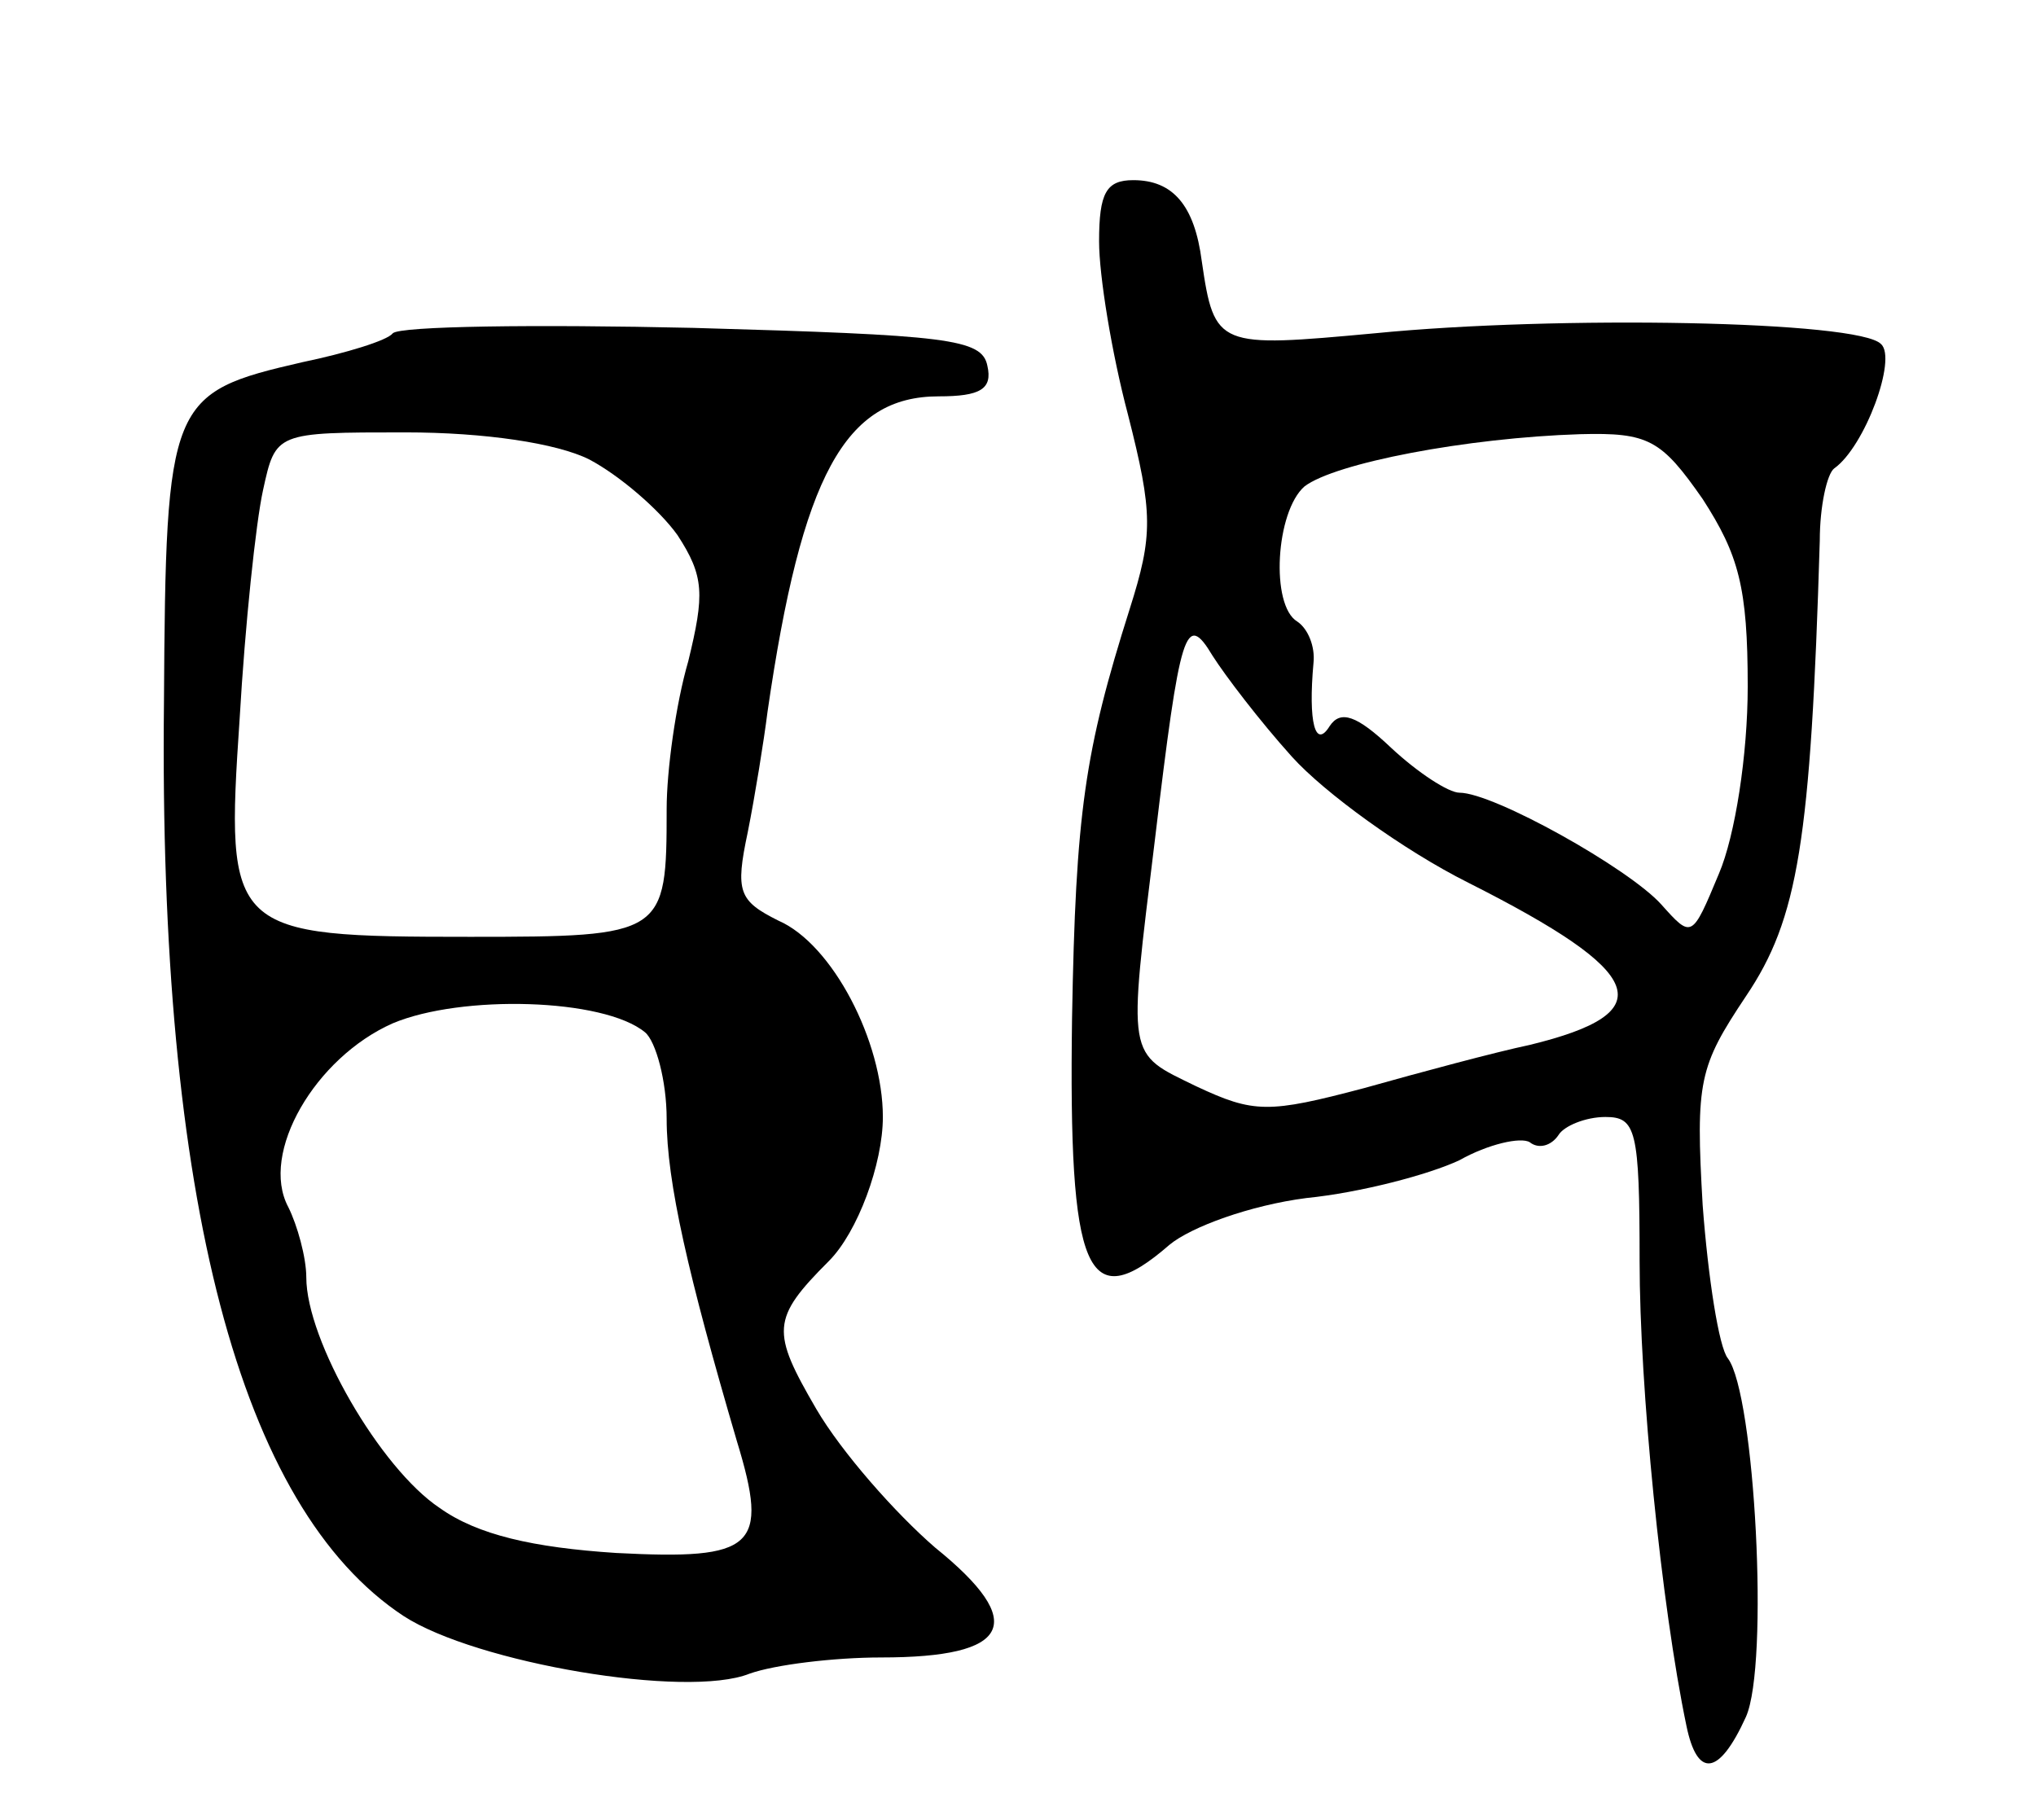 <svg version="1.0" xmlns="http://www.w3.org/2000/svg" width="113" height="101" viewBox="0 0 113 101" ><g transform="translate(0,101) scale(0.1,-0.1)" ><path d="M610 876 c0 -19 7 -62 16 -96 14 -55 14 -67 1 -108 -25 -79 -30 -113 -32 -227 -2 -142 8 -166 54 -126 12 10 45 22 76 26 30 3 68 13 85 21 16 9 34 13 39 10 5 -4 12 -2 16 4 3 5 15 10 26 10 17 0 19 -7 19 -80 0 -70 12 -191 26 -258 6 -29 18 -28 33 5 13 29 5 179 -10 199 -5 6 -11 45 -14 85 -4 69 -2 77 24 116 29 43 36 86 41 253 0 19 4 37 8 40 17 12 35 61 26 69 -12 13 -180 16 -281 6 -87 -8 -89 -8 -96 40 -4 31 -16 45 -38 45 -15 0 -19 -7 -19 -34z m335 -143 c20 -31 25 -49 25 -104 0 -38 -7 -83 -16 -104 -15 -36 -15 -36 -32 -17 -18 20 -93 62 -112 62 -6 0 -23 11 -38 25 -19 18 -28 21 -34 12 -8 -13 -12 2 -9 35 1 9 -3 19 -9 23 -15 9 -12 61 4 75 17 13 90 27 153 29 38 1 45 -3 68 -36z m-228 -143 c18 -20 62 -52 98 -70 99 -50 108 -72 34 -90 -19 -4 -60 -15 -92 -24 -53 -14 -61 -14 -93 1 -39 19 -38 14 -23 137 14 117 17 127 32 102 7 -11 26 -36 44 -56z"/><path d="M218 825 c-3 -4 -26 -11 -50 -16 -74 -17 -76 -21 -77 -189 -3 -276 42 -447 133 -507 40 -26 157 -46 192 -32 14 5 47 9 73 9 72 0 82 19 30 61 -22 19 -52 53 -66 77 -25 43 -25 50 7 82 16 16 30 54 30 80 0 42 -28 96 -58 109 -22 11 -24 16 -17 49 4 20 9 51 11 67 19 131 43 175 95 175 23 0 30 4 27 17 -3 15 -22 17 -163 21 -88 2 -163 1 -167 -3z m109 -70 c17 -9 39 -28 49 -42 15 -23 15 -33 6 -70 -7 -24 -12 -61 -12 -82 0 -70 -1 -71 -109 -71 -134 0 -136 2 -128 121 3 52 9 109 13 127 7 32 7 32 79 32 44 0 84 -6 102 -15z m31 -318 c6 -5 12 -27 12 -48 0 -35 12 -87 39 -179 18 -59 10 -66 -67 -62 -46 3 -77 10 -98 25 -33 22 -74 93 -74 128 0 11 -5 29 -10 39 -16 30 15 83 58 102 38 16 117 14 140 -5z"/></g></svg> 
